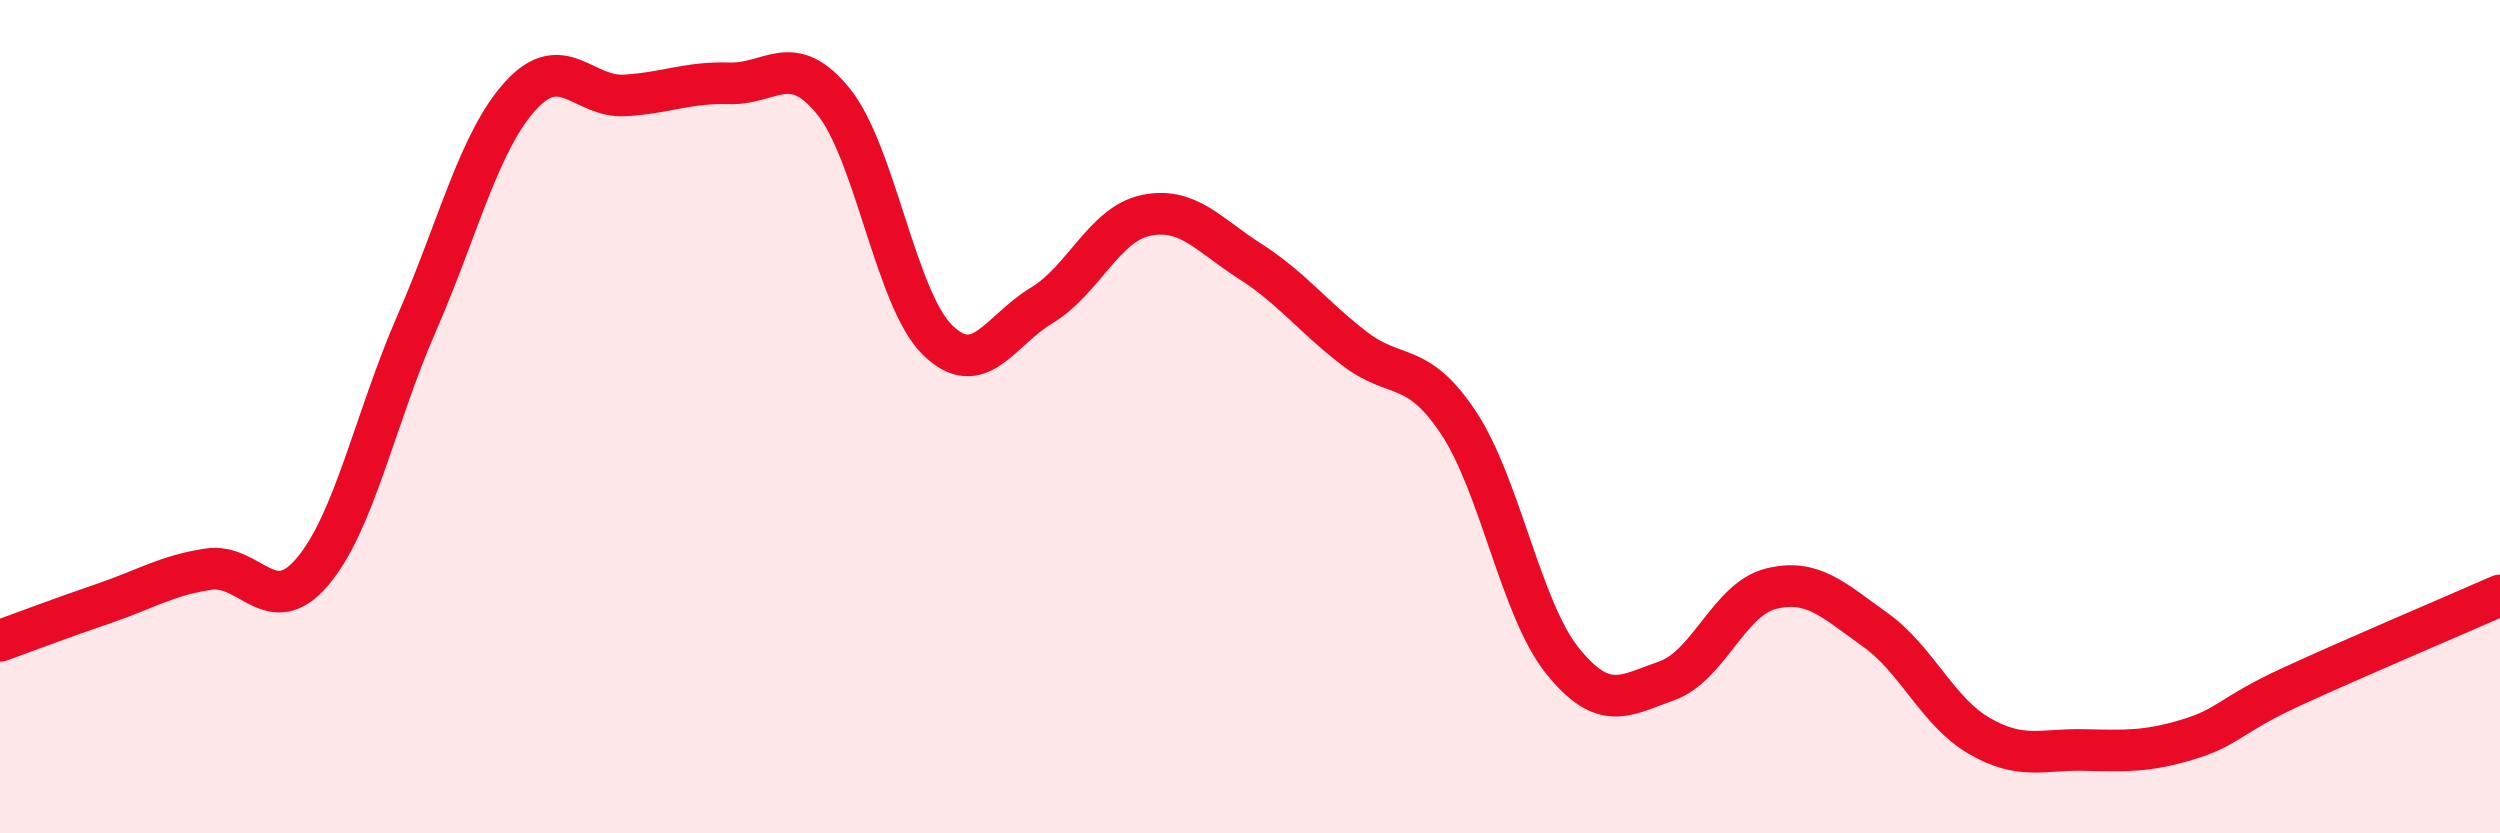 
    <svg width="60" height="20" viewBox="0 0 60 20" xmlns="http://www.w3.org/2000/svg">
      <path
        d="M 0,15.38 C 0.5,15.2 1.5,14.82 2.5,14.48 C 3.5,14.14 4,13.81 5,13.66 C 6,13.51 6.5,14.9 7.5,13.72 C 8.5,12.54 9,10.05 10,7.76 C 11,5.47 11.5,3.38 12.5,2.29 C 13.5,1.2 14,2.35 15,2.29 C 16,2.23 16.5,1.97 17.5,2 C 18.5,2.03 19,1.2 20,2.43 C 21,3.66 21.5,7.18 22.5,8.16 C 23.5,9.14 24,7.93 25,7.33 C 26,6.73 26.5,5.38 27.5,5.17 C 28.5,4.96 29,5.63 30,6.27 C 31,6.91 31.5,7.59 32.5,8.36 C 33.5,9.13 34,8.64 35,10.14 C 36,11.64 36.5,14.62 37.5,15.86 C 38.5,17.1 39,16.69 40,16.34 C 41,15.99 41.5,14.38 42.5,14.13 C 43.5,13.88 44,14.4 45,15.11 C 46,15.82 46.5,17.08 47.5,17.66 C 48.5,18.24 49,17.98 50,18 C 51,18.02 51.5,18.05 52.5,17.75 C 53.5,17.45 53.5,17.17 55,16.48 C 56.5,15.79 59,14.73 60,14.29L60 20L0 20Z"
        fill="#EB0A25"
        opacity="0.1"
        stroke-linecap="round"
        stroke-linejoin="round"
      />
      <path
        d="M 0,15.38 C 0.5,15.2 1.5,14.82 2.5,14.48 C 3.5,14.14 4,13.81 5,13.66 C 6,13.51 6.5,14.9 7.5,13.72 C 8.5,12.54 9,10.05 10,7.76 C 11,5.47 11.5,3.38 12.5,2.29 C 13.5,1.2 14,2.35 15,2.29 C 16,2.23 16.5,1.97 17.5,2 C 18.5,2.03 19,1.2 20,2.43 C 21,3.66 21.5,7.18 22.5,8.16 C 23.5,9.14 24,7.93 25,7.33 C 26,6.73 26.5,5.38 27.5,5.17 C 28.5,4.96 29,5.63 30,6.27 C 31,6.91 31.5,7.59 32.5,8.36 C 33.5,9.13 34,8.64 35,10.14 C 36,11.64 36.5,14.62 37.5,15.86 C 38.5,17.1 39,16.69 40,16.34 C 41,15.99 41.5,14.38 42.5,14.13 C 43.5,13.88 44,14.4 45,15.11 C 46,15.82 46.5,17.08 47.5,17.66 C 48.5,18.24 49,17.98 50,18 C 51,18.02 51.5,18.05 52.5,17.75 C 53.5,17.45 53.5,17.17 55,16.48 C 56.5,15.79 59,14.73 60,14.29"
        stroke="#EB0A25"
        stroke-width="1"
        fill="none"
        stroke-linecap="round"
        stroke-linejoin="round"
      />
    </svg>
  